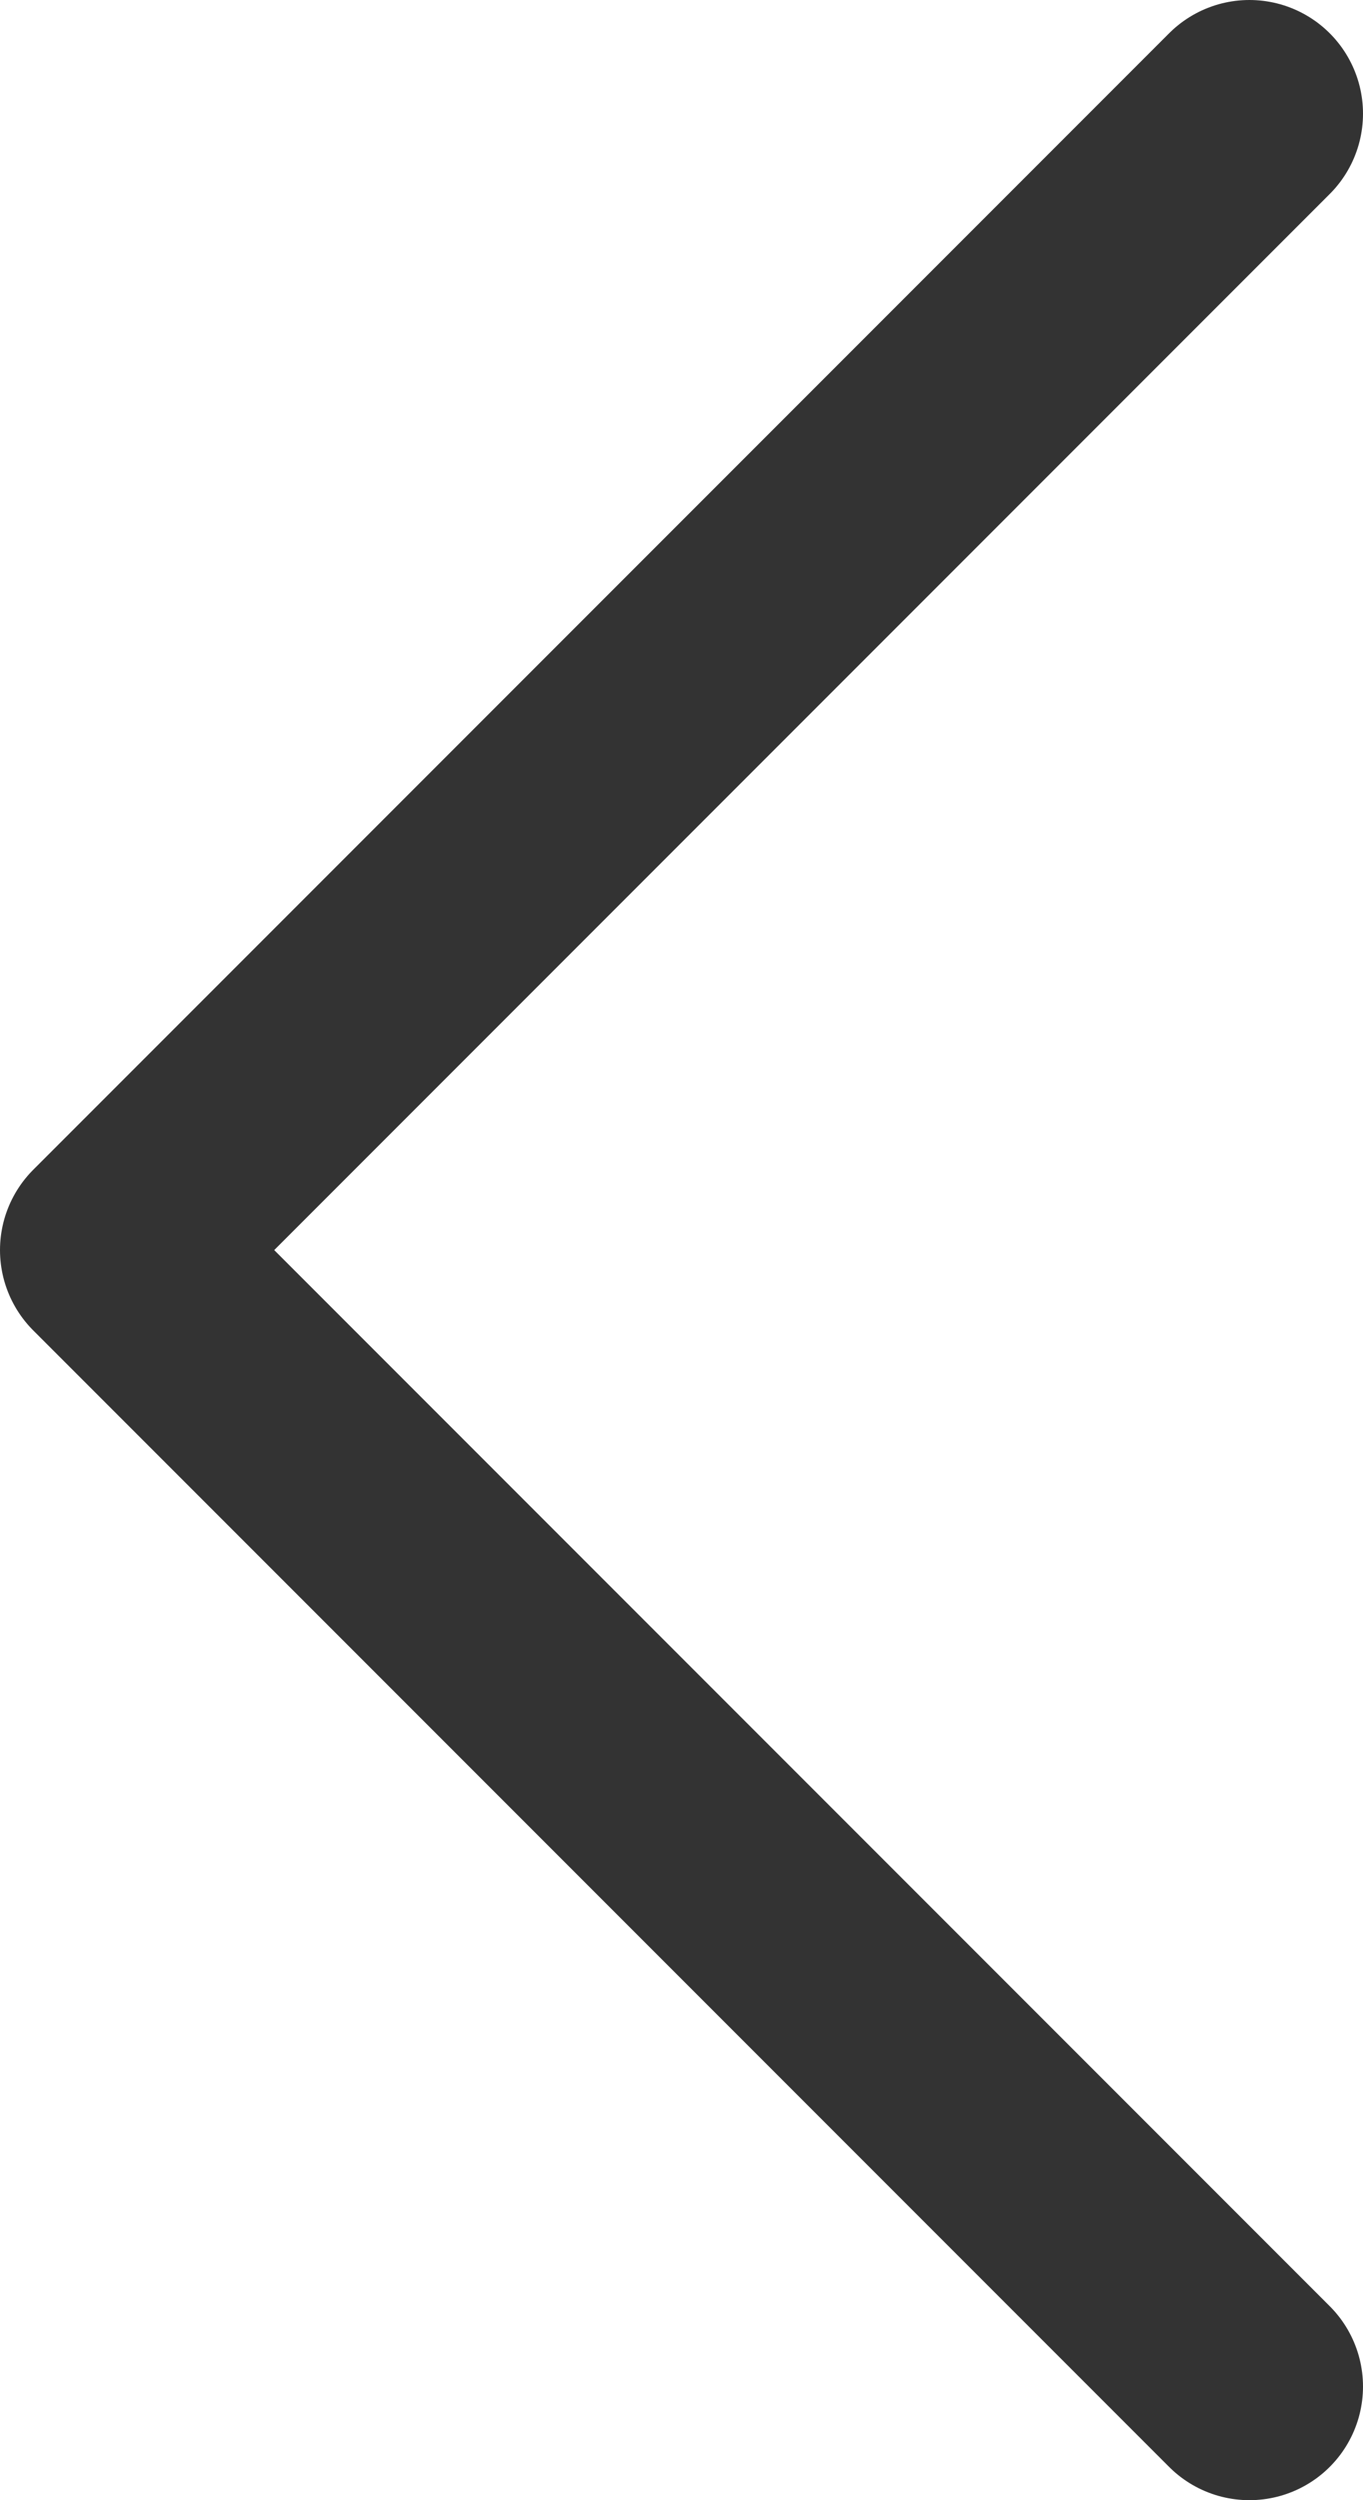 <svg width="12" height="22" viewBox="0 0 12 22" fill="none" xmlns="http://www.w3.org/2000/svg"><path d="M11 1L1 11l10 10" stroke="#333" stroke-width="2" stroke-linecap="round" stroke-linejoin="round"/></svg>